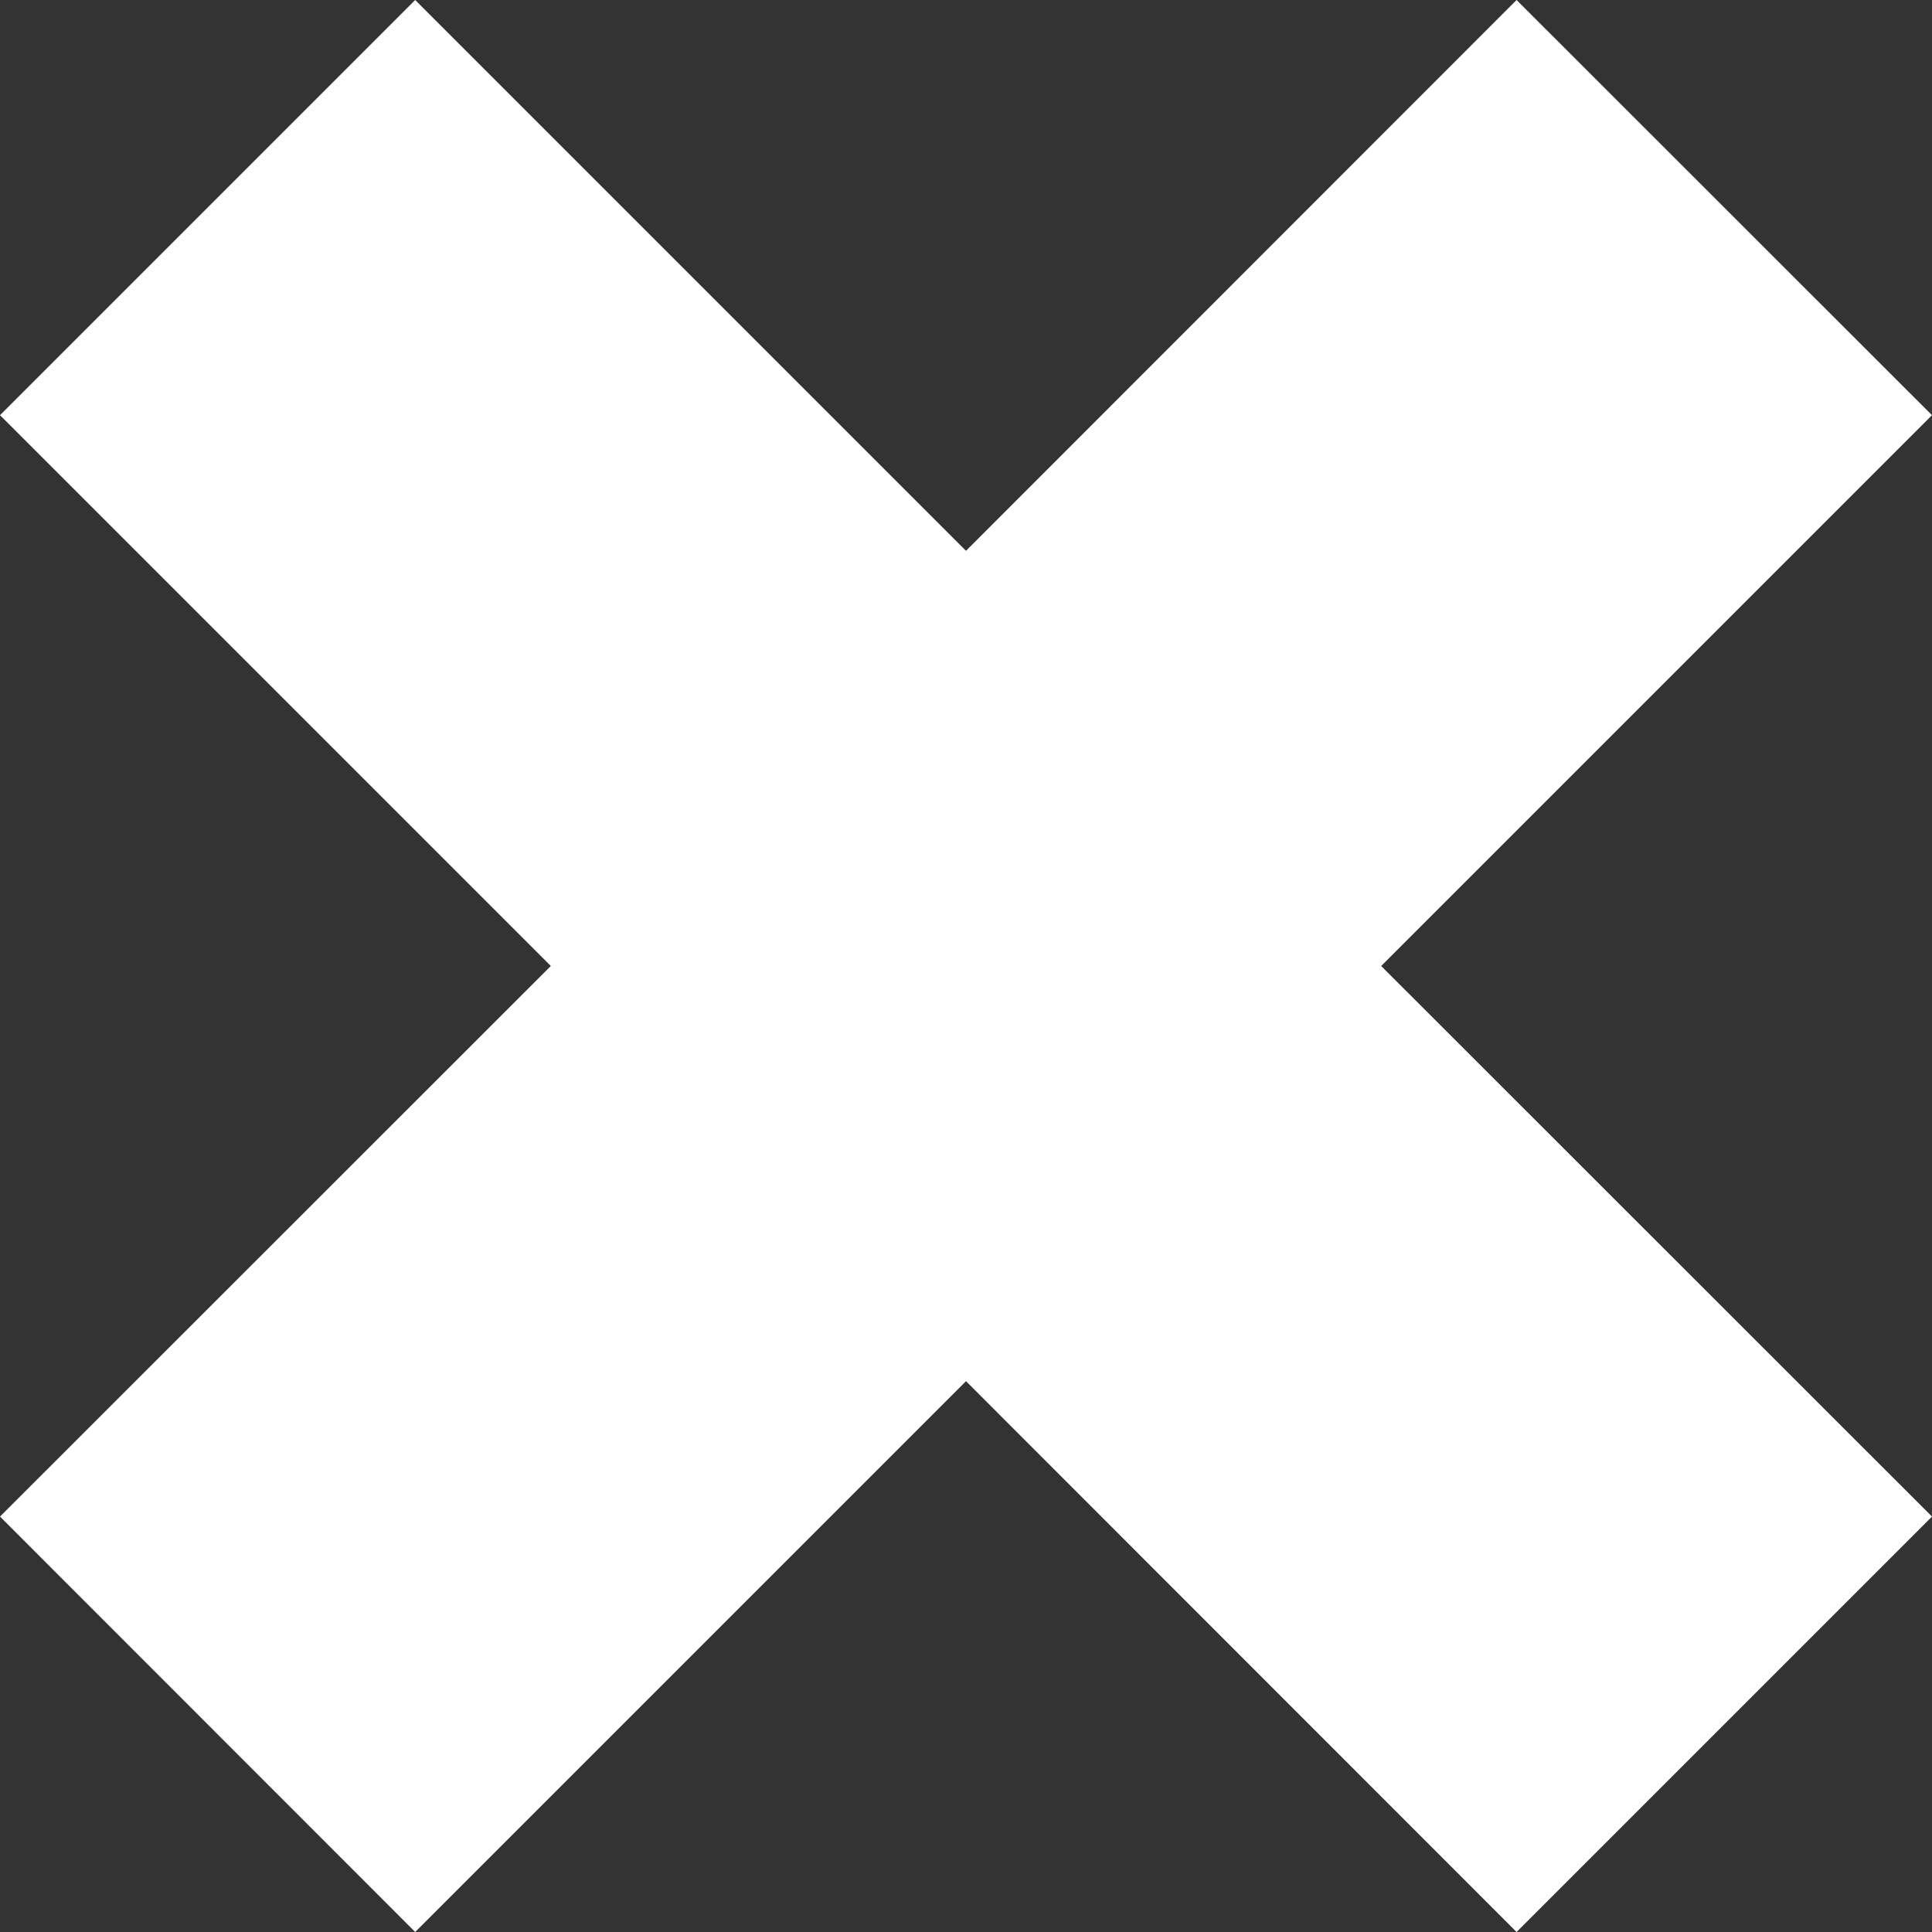 <svg viewBox="0 0 81.34 81.34" xmlns="http://www.w3.org/2000/svg"><rect x="0" y="0" width="81.34" height="81.34" fill="#333333" stroke="none"/><path d="m81.34 63.85-23.19-23.18 23.19-23.19-17.49-17.48-23.18 23.19-23.19-23.19-17.48 17.48 23.19 23.19-23.19 23.18 17.48 17.49 23.19-23.19 23.18 23.19z" fill="#fff"/></svg>
